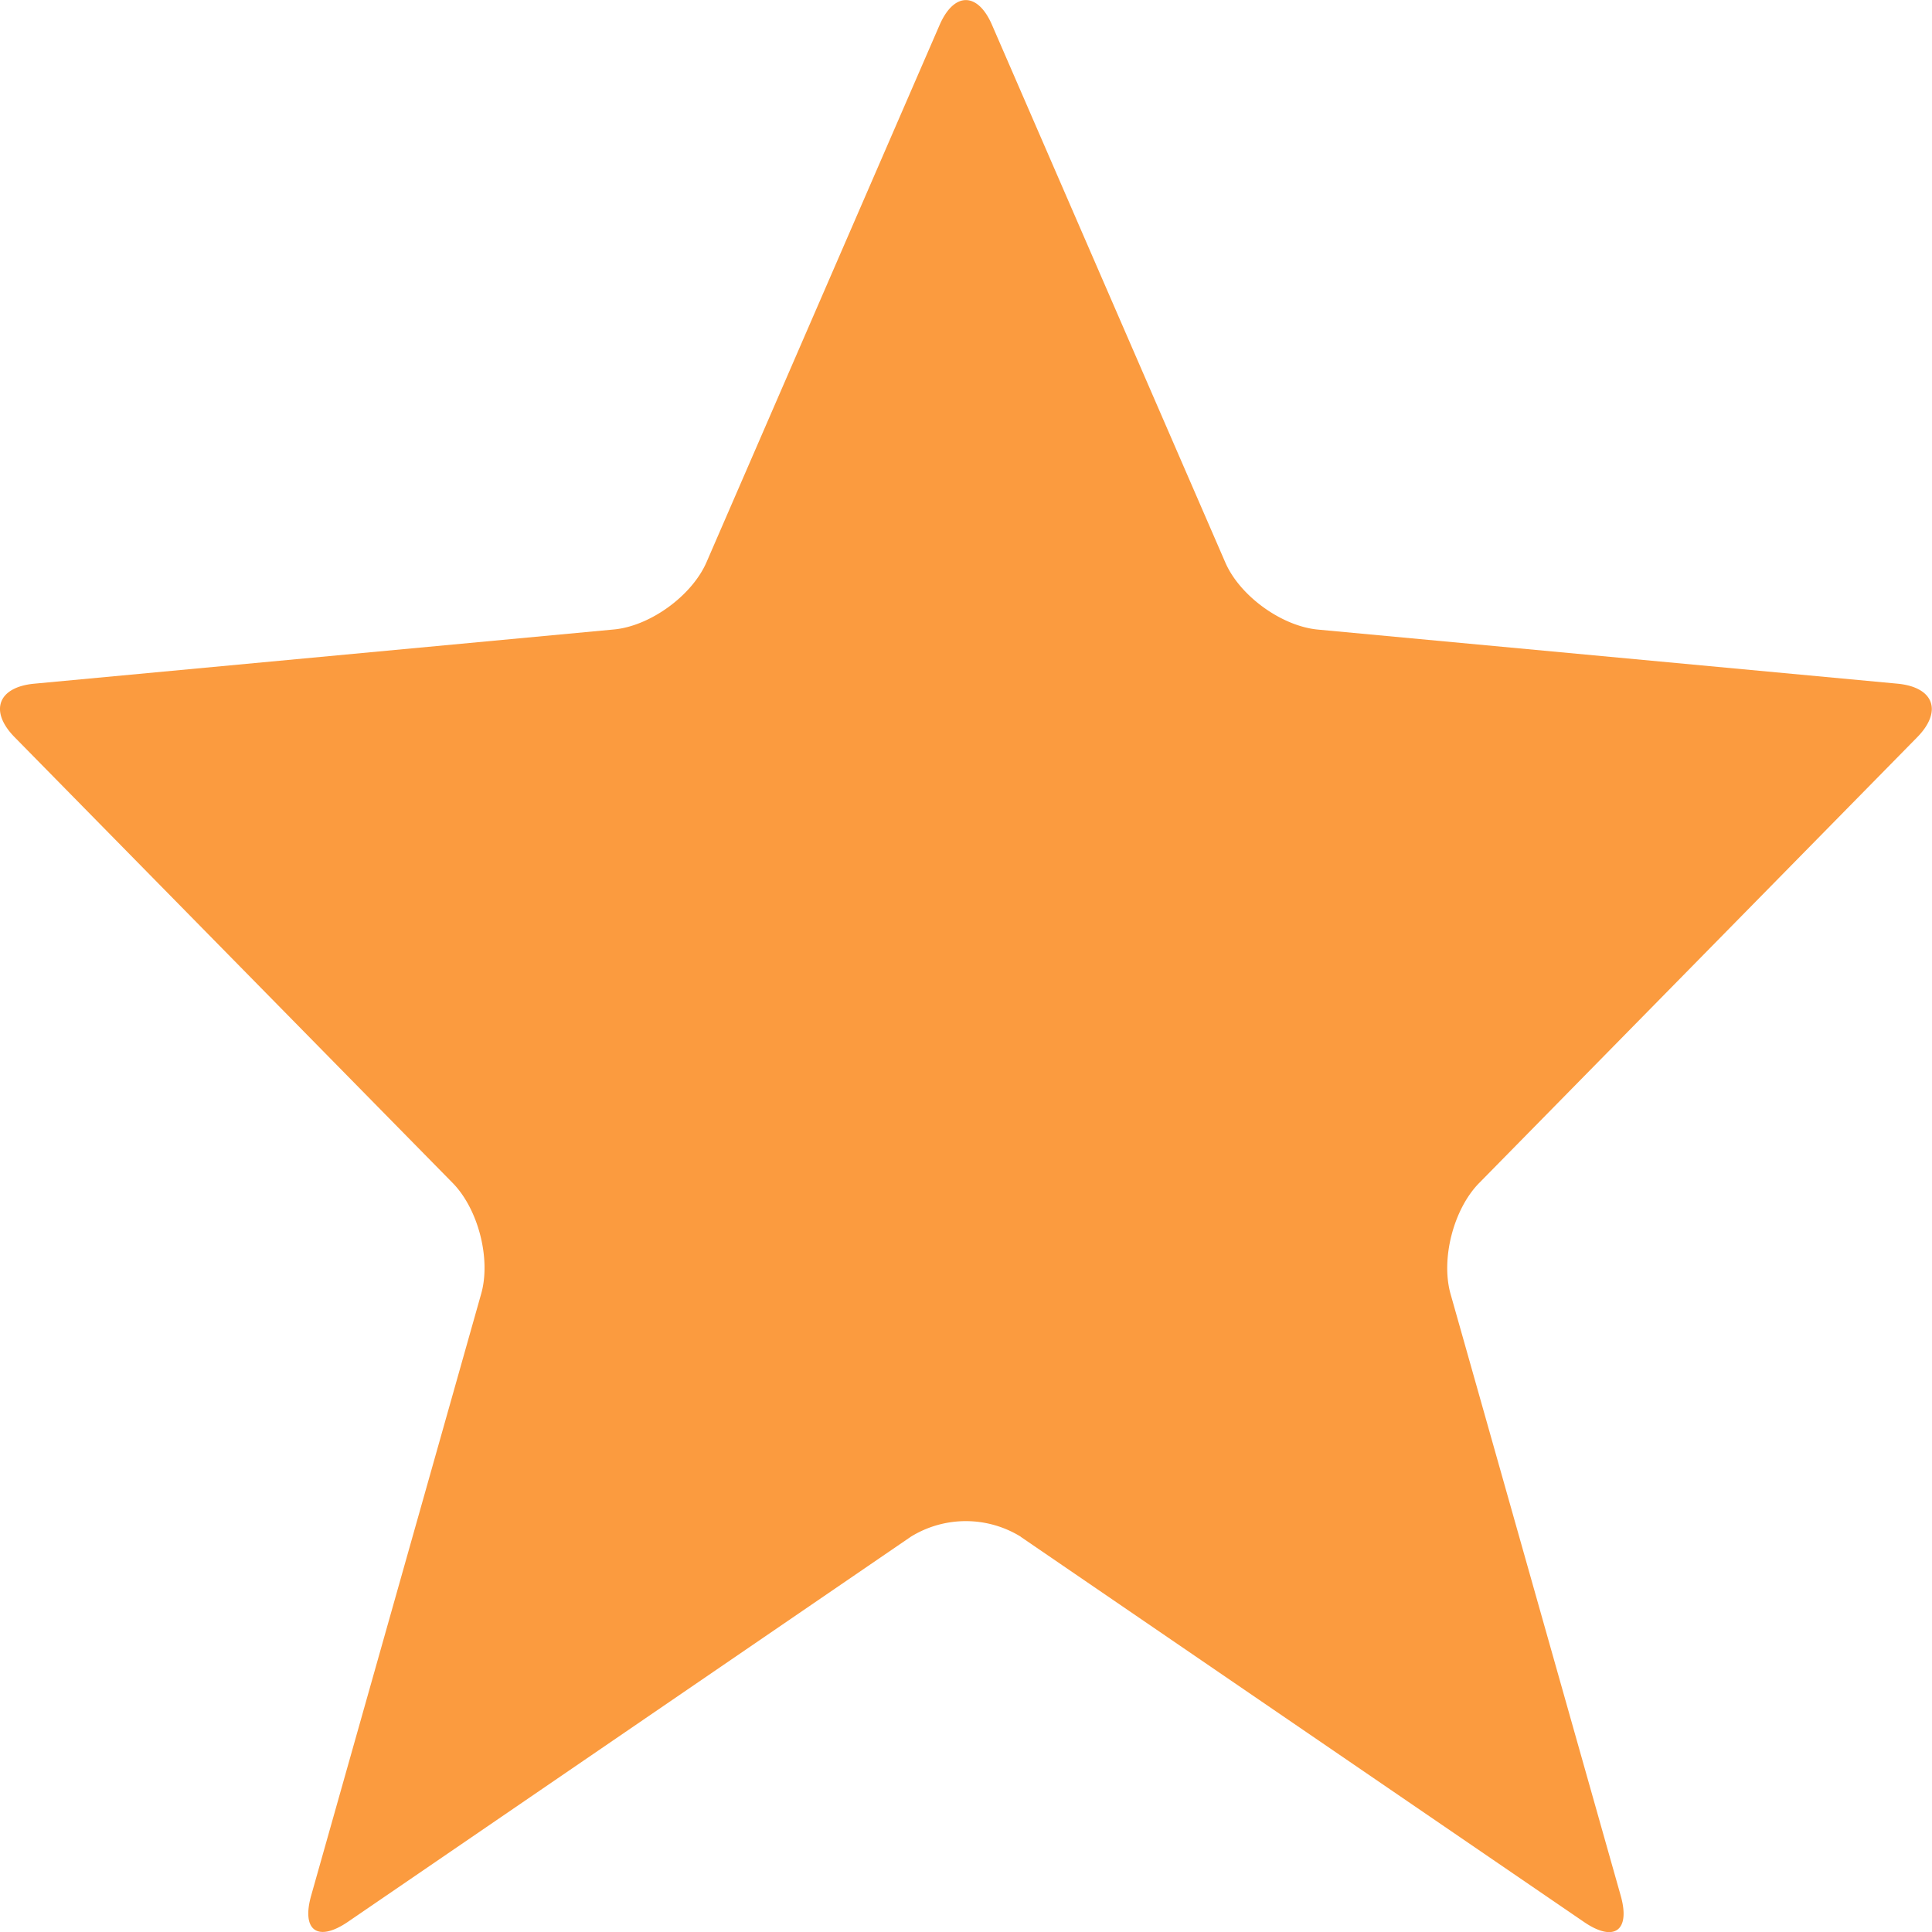 <svg width="16" height="16" xmlns="http://www.w3.org/2000/svg"><path d="M8.453 12.726a.867.867 0 0 0-.909 0l-4.663 3.19c-.25.17-.386.072-.304-.218l1.407-4.98c.084-.29-.023-.706-.236-.922L.122 6.106c-.213-.216-.14-.416.162-.444l4.8-.449c.3-.028.646-.279.767-.557L7.78.21c.12-.279.318-.279.437 0l1.93 4.447c.12.278.467.529.768.557l4.8.448c.302.029.374.229.161.445l-3.626 3.69c-.213.216-.32.632-.236.923l1.408 4.979c.082.29-.054.389-.304.218l-4.665-3.19z" fill="#FB9B3F" fill-rule="evenodd"/></svg>
